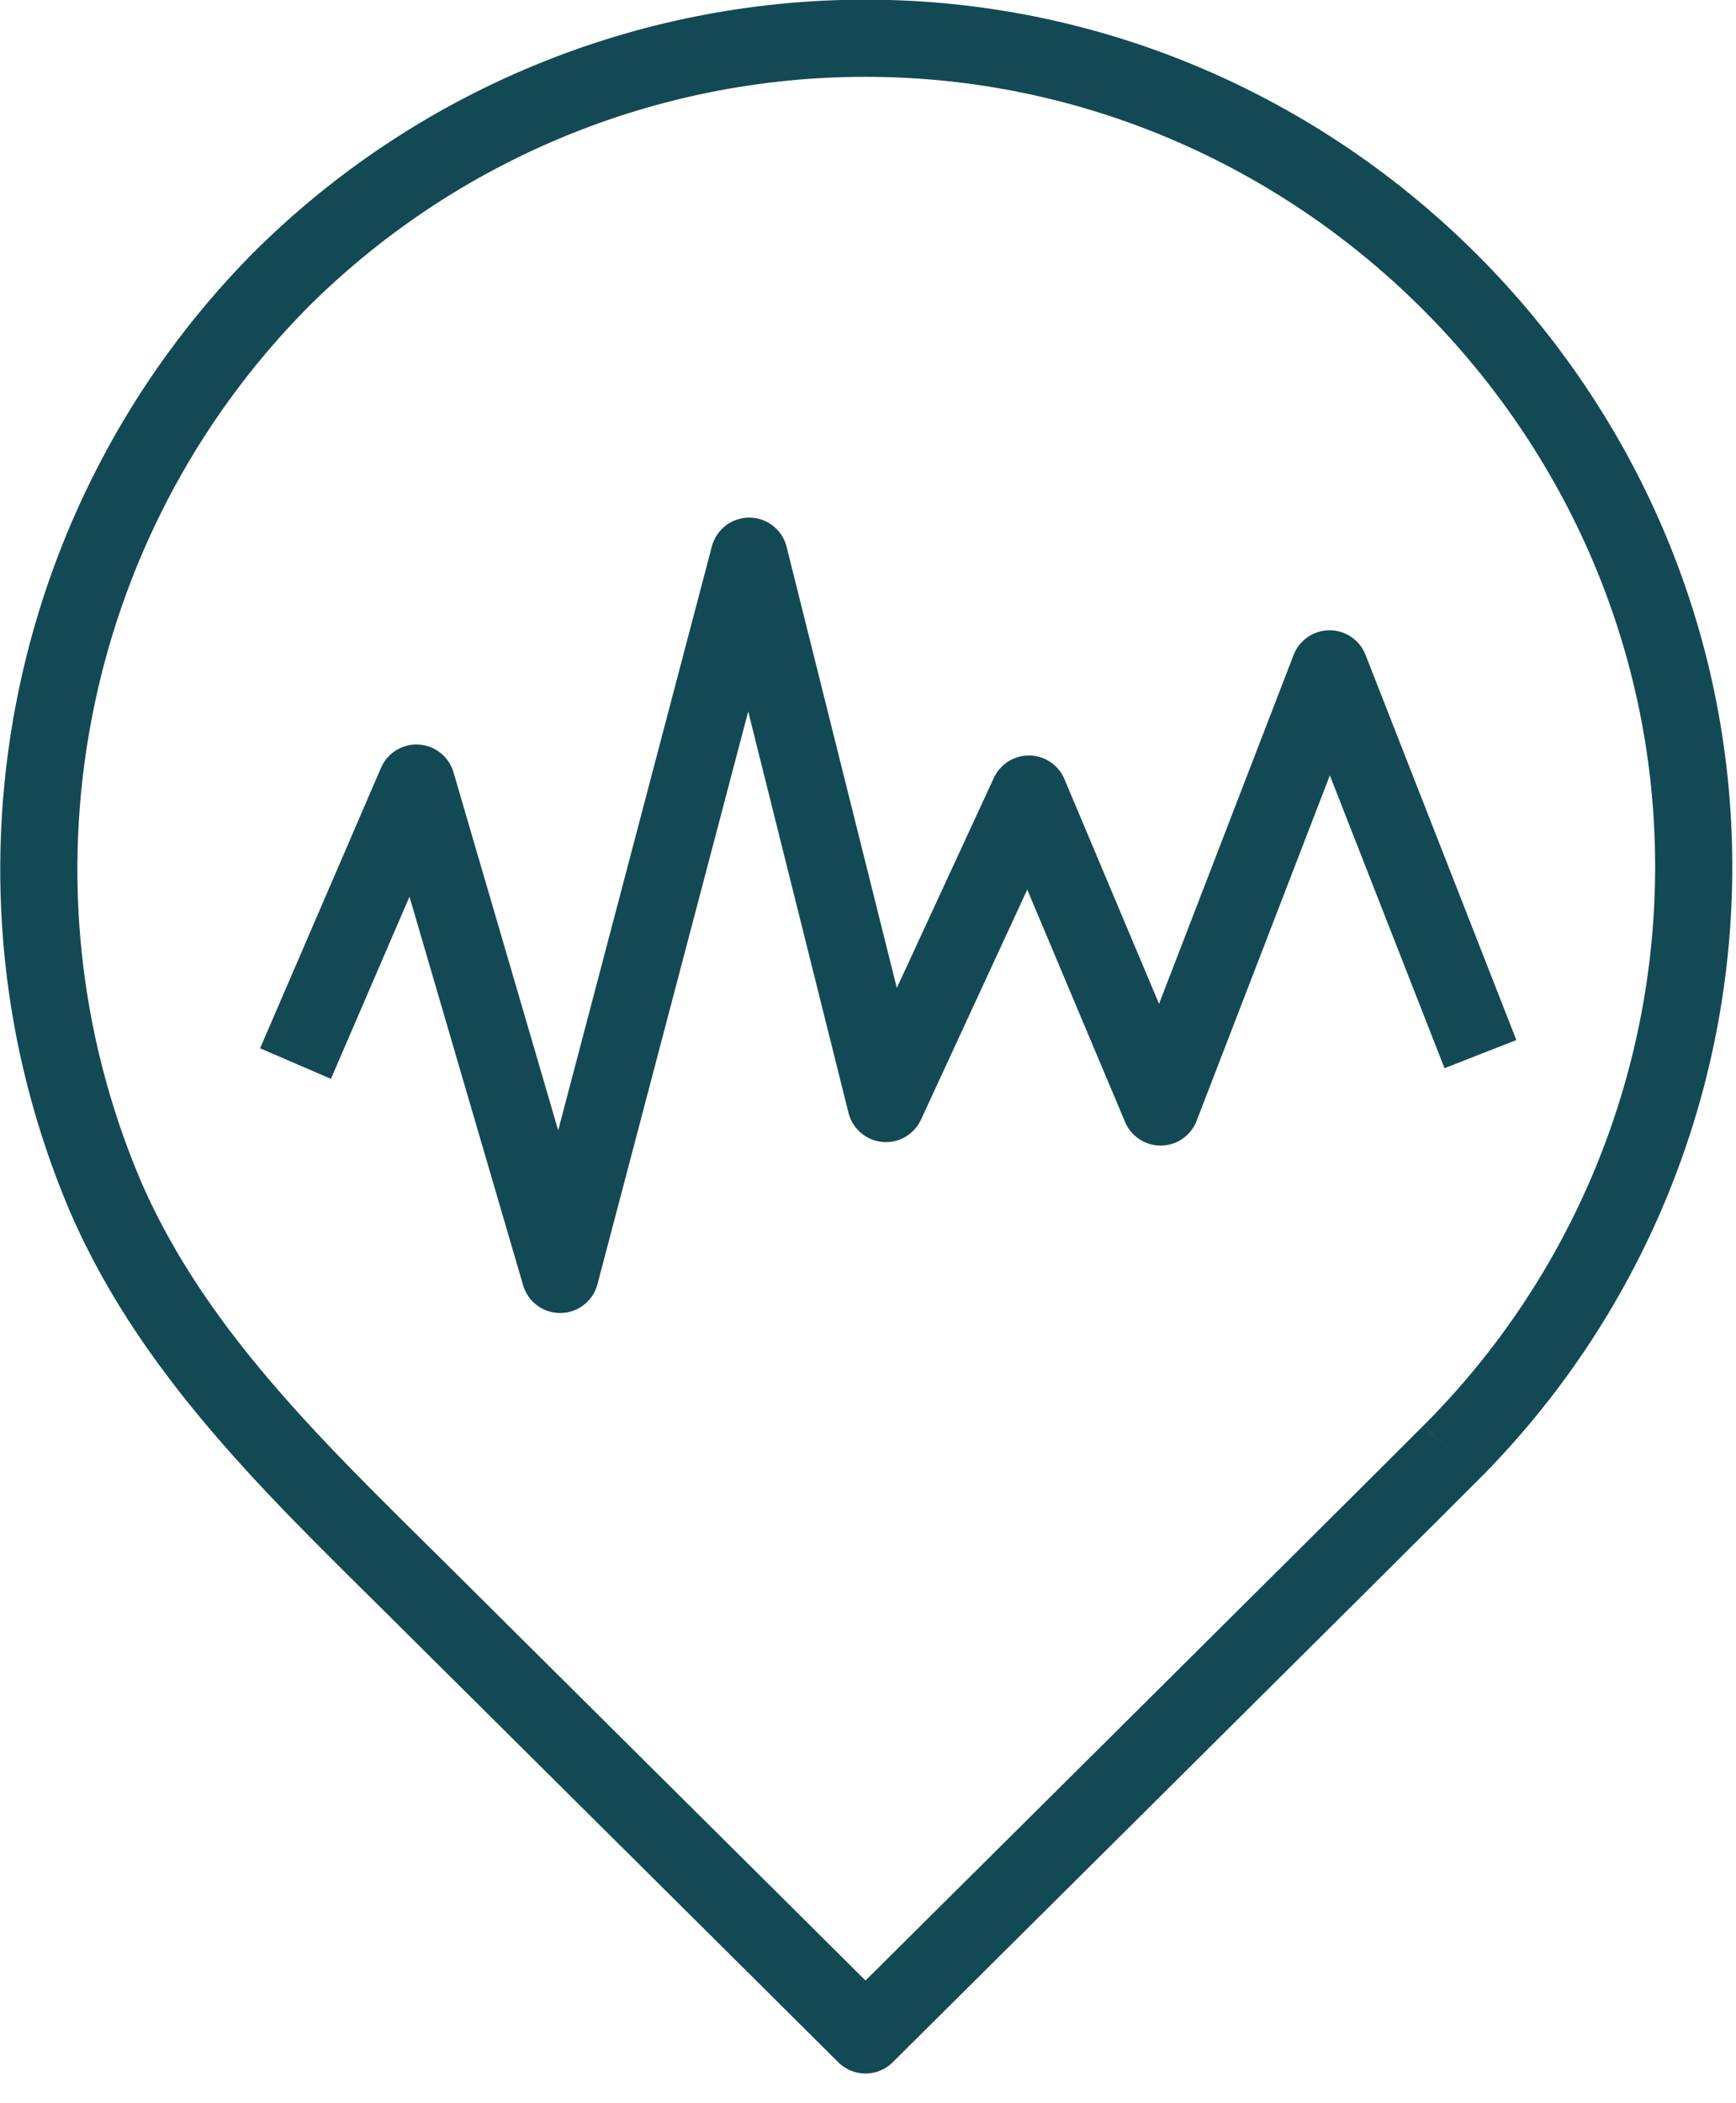 <?xml version="1.0" encoding="utf-8"?>
<svg xmlns="http://www.w3.org/2000/svg" height="100%" style="fill-rule:evenodd;clip-rule:evenodd;stroke-linejoin:round;stroke-miterlimit:1.414;" version="1.1" viewBox="0 0 90 109" width="100%">
    <path d="M75.23,75.29C83.28,67.24 87.808,56.31 87.808,44.925C87.808,21.367 68.423,1.982 44.865,1.982C33.48,1.982 22.55,6.51 14.5,14.56C2.174,27.054 -1.407,45.849 5.46,62C9.18,70.62 16.25,77 22.79,83.54L39.52,100.16L44.87,105.48C44.87,105.48 71.64,78.89 75.23,75.29" style="fill:none;stroke-width:4px;stroke:rgb(19,73,85);"/>
    <path d="M15.32,55.13L21.59,40.59L29.04,66.06L38.84,28.83L45.93,57.2L53.34,41.16L60.17,57.38L68.93,34.67L76.75,54.64" style="fill:none;stroke-width:4px;stroke:rgb(19,73,85);"/>
</svg>